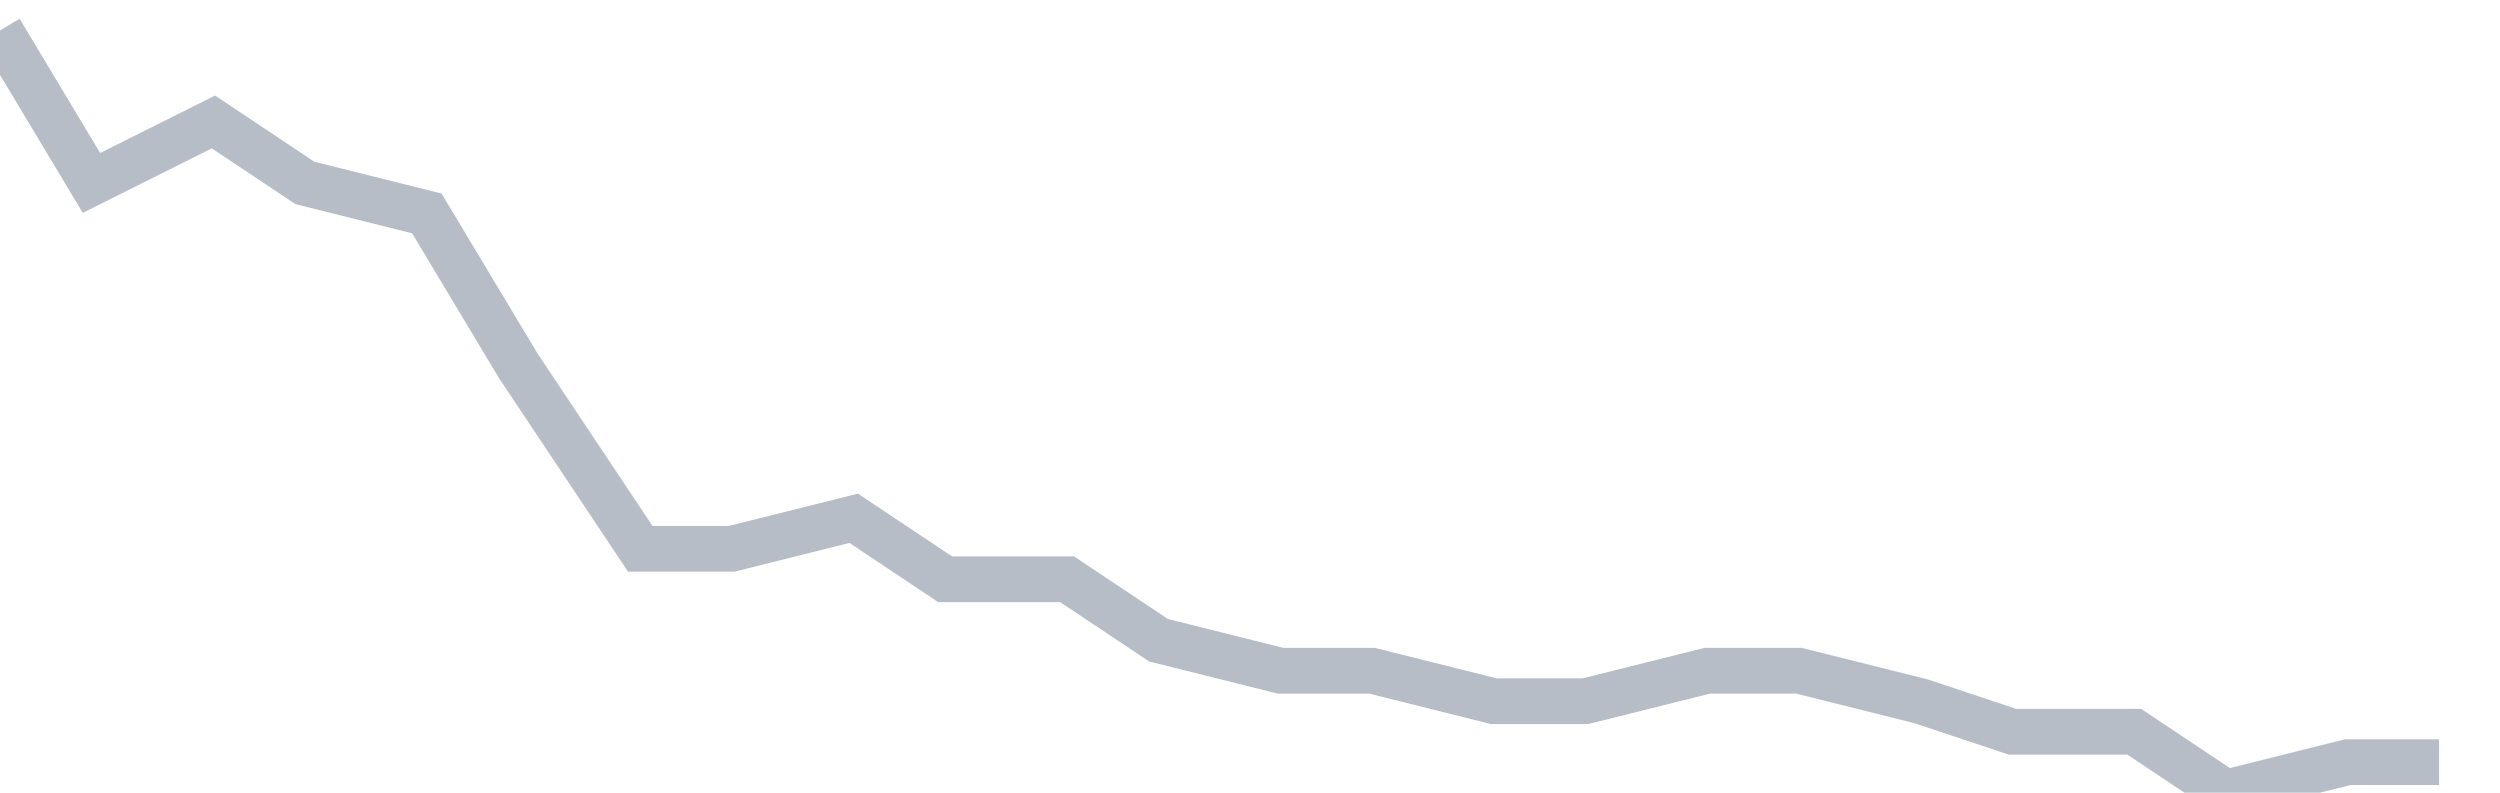 <svg width="82" height="26" fill="none" xmlns="http://www.w3.org/2000/svg"><path d="M0 1l3 5 4-2 3 2 4 1 3 5 4 6h3l4-1 3 2h4l3 2 4 1h3l4 1h3l4-1h3l4 1 3 1h4l3 2 4-1h3" stroke="#B7BDC6" stroke-width="1.5"/></svg>